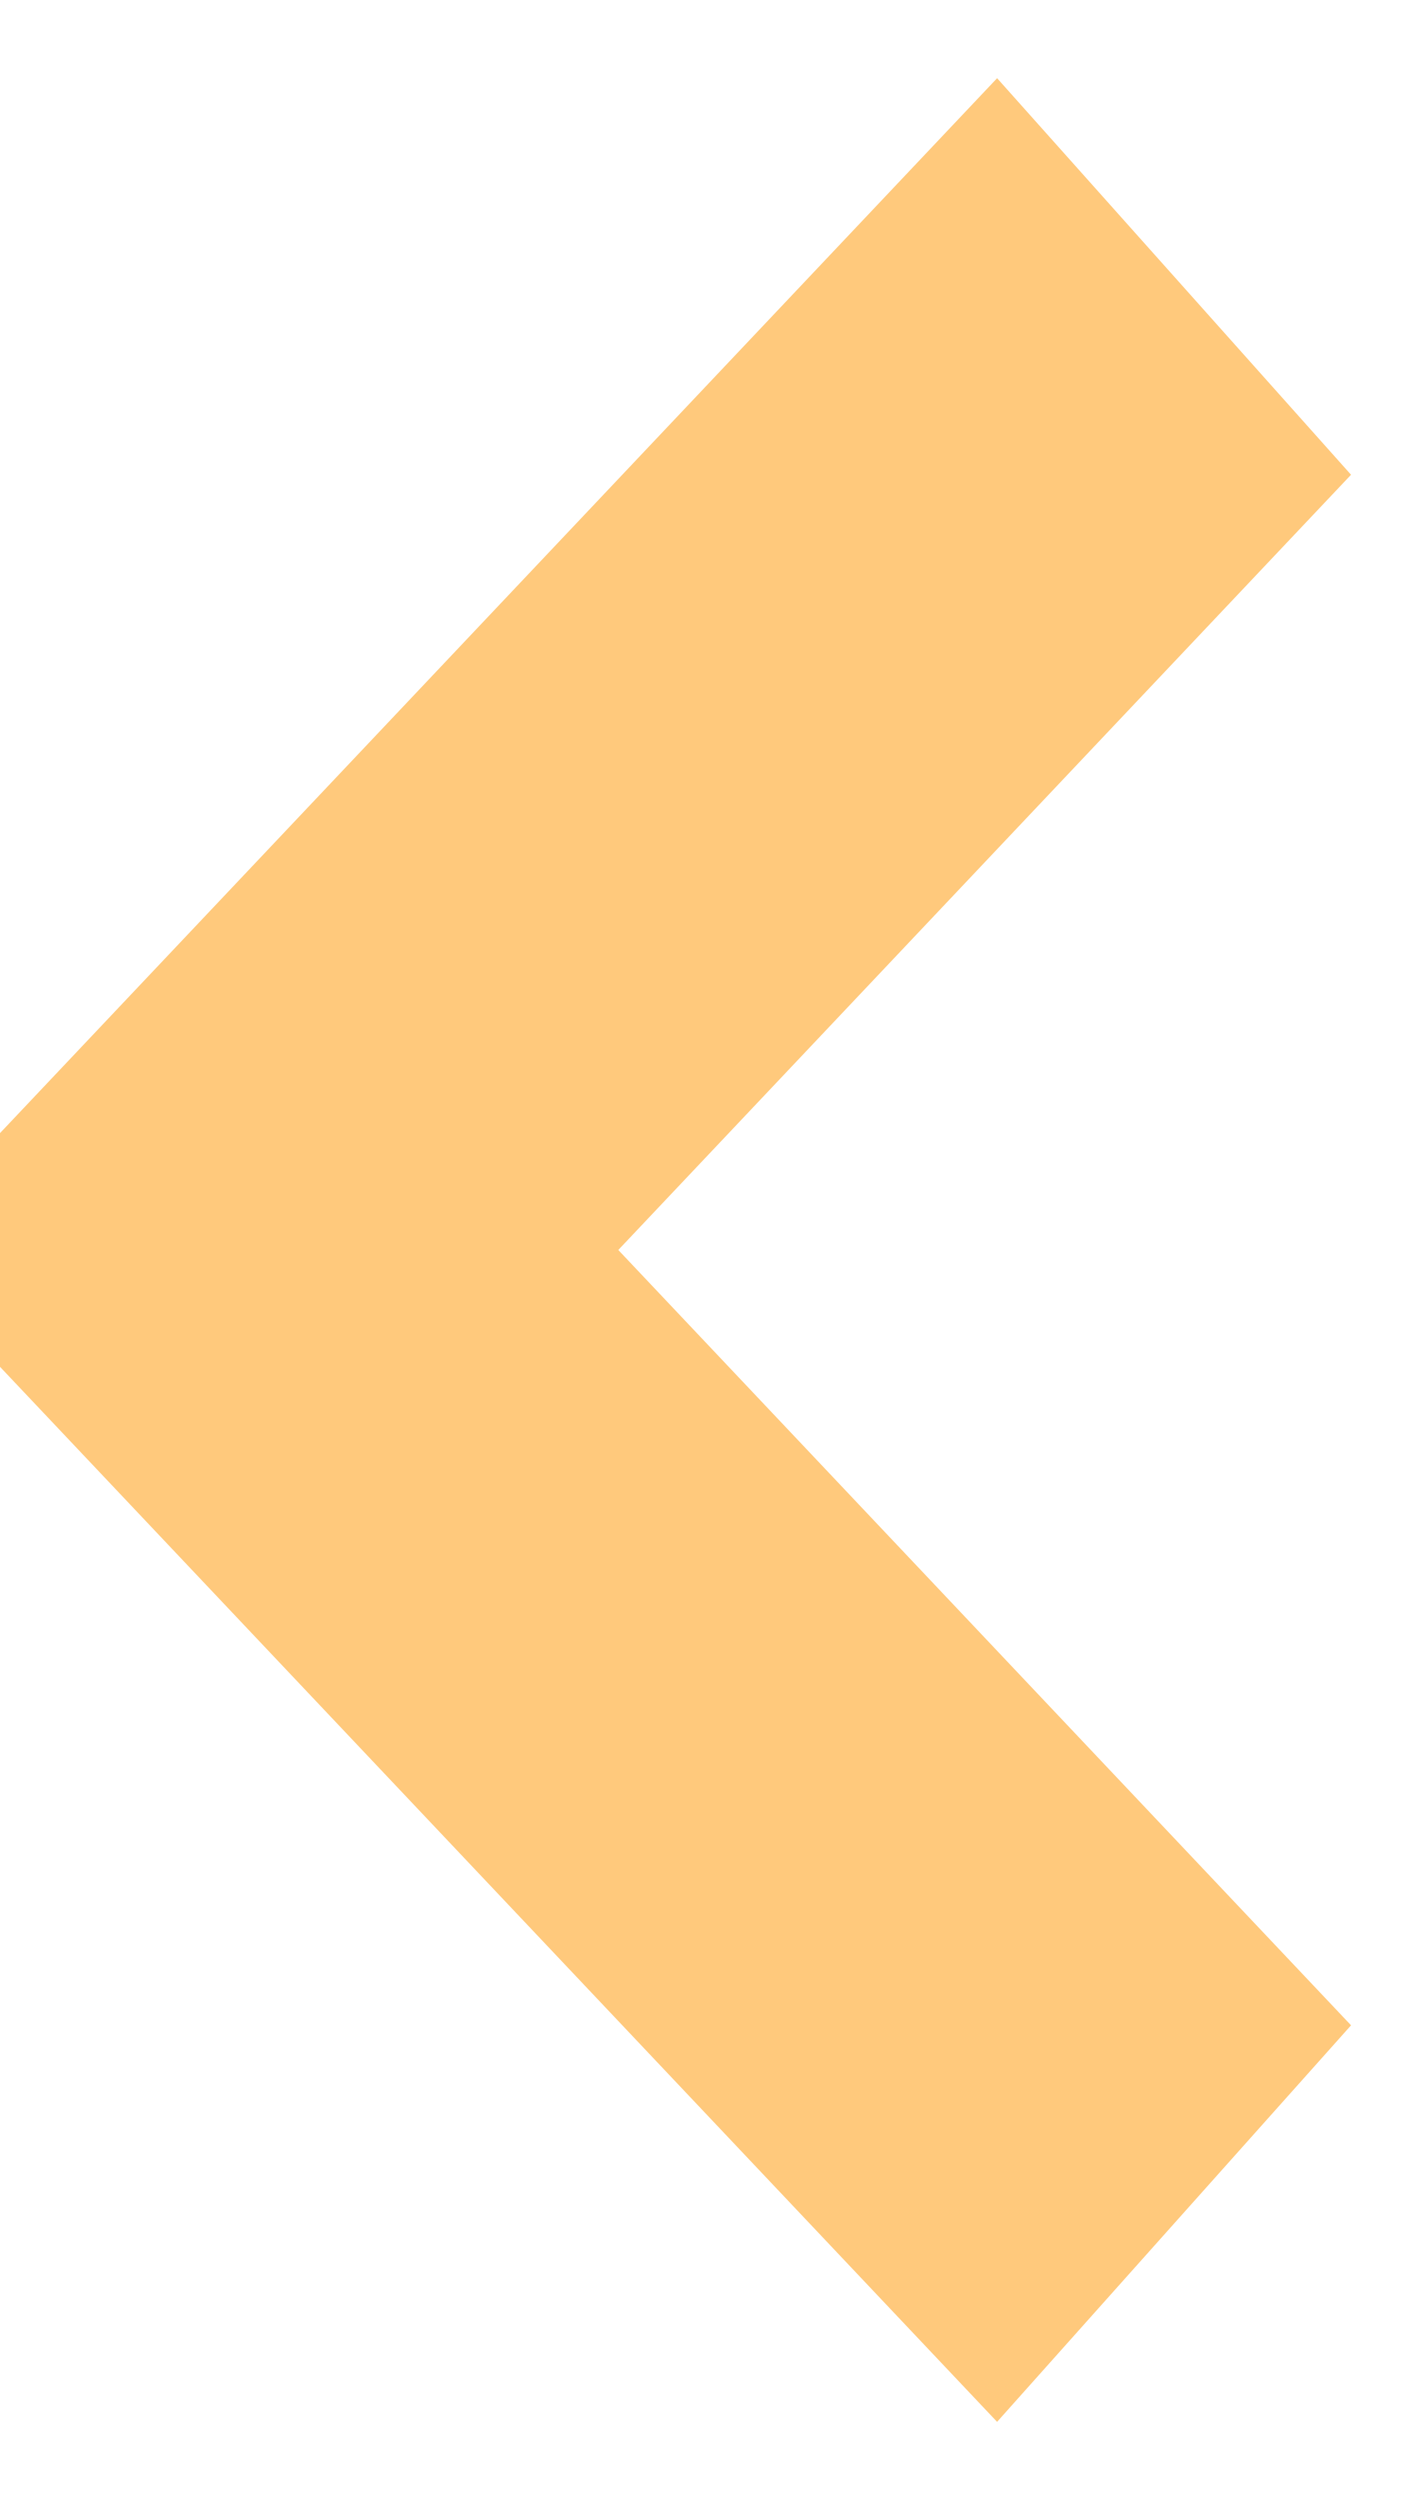   <svg height="14" width="8" xmlns="http://www.w3.org/2000/svg" preserveAspectRatio="none" viewBox="3.934 0.651 25.306 40.691">
   <path fill="none" fill-rule="evenodd" stroke="#FFC97C" stroke-width="9" stroke-linecap="butt" stroke-linejoin="miter" d="M24.74 36.843C24.74 36.843 8.434 20.996 8.434 20.996C8.434 20.996 24.74 5.151 24.74 5.151">
   </path>
  </svg>
